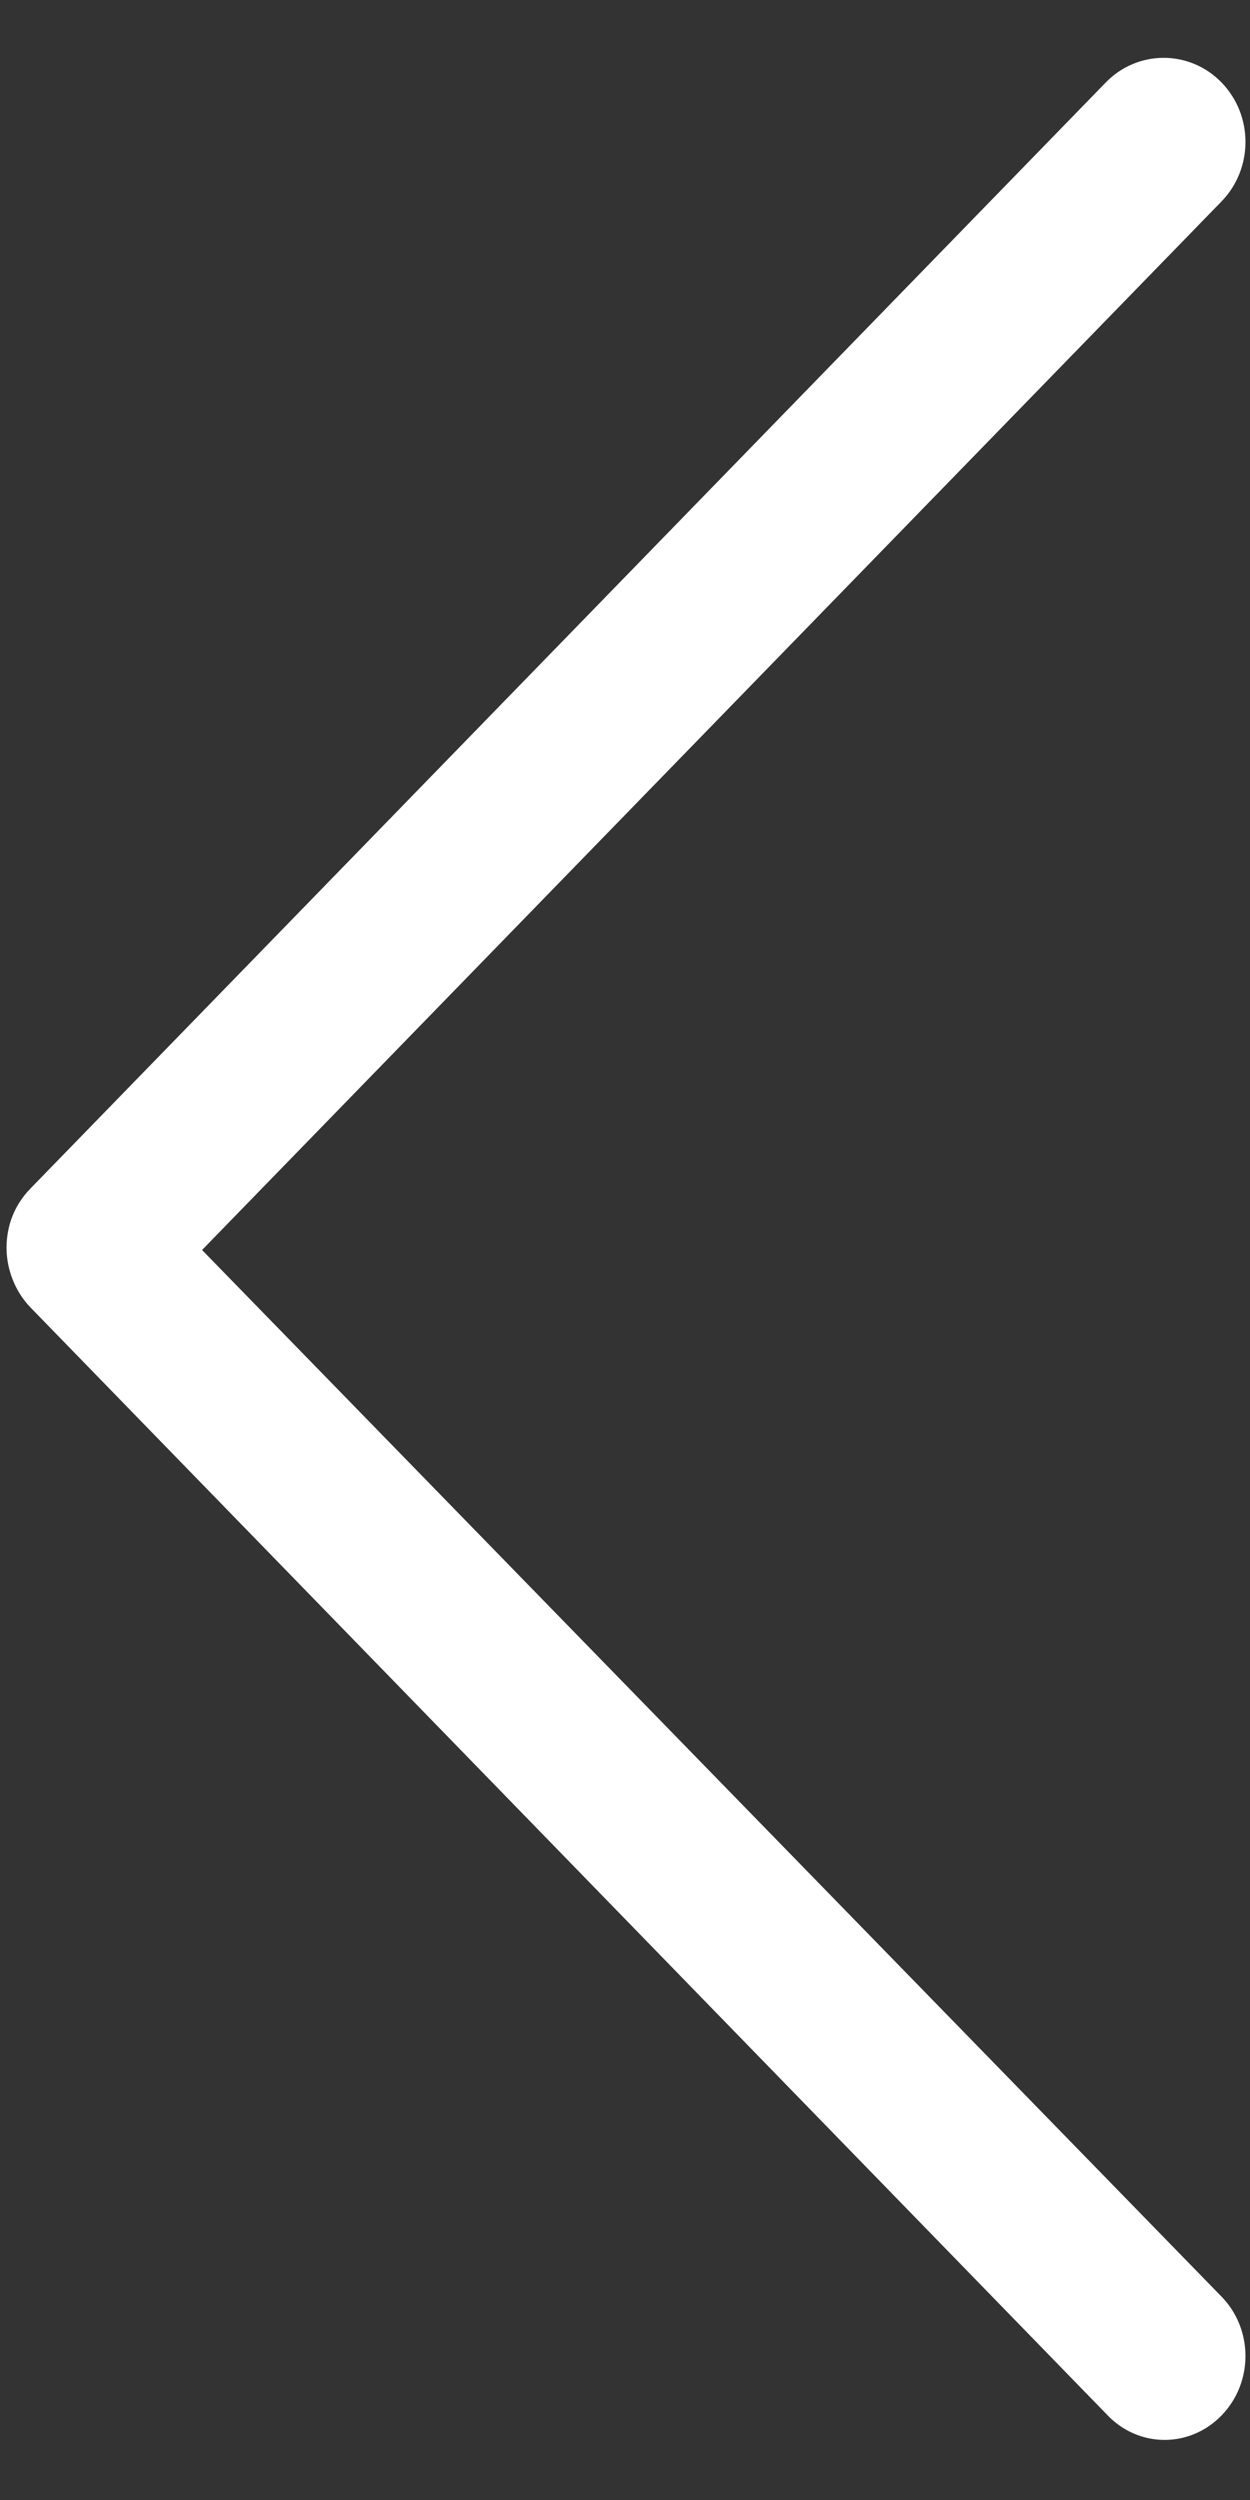 <svg width="17" height="34" viewBox="0 0 17 34" fill="none" xmlns="http://www.w3.org/2000/svg">
<rect x="0" y="0" width="17" height="34" fill="#333333" stroke="none"/>
<g id="Group">
<path id="Vector" d="M16.612 32.851C17.047 32.405 17.047 31.679 16.612 31.233L2.748 17L16.612 2.74C17.047 2.293 17.047 1.568 16.612 1.121C16.178 0.675 15.473 0.675 15.039 1.121L0.415 16.163C0.198 16.386 0.089 16.665 0.089 16.972C0.089 17.251 0.198 17.558 0.415 17.782L15.039 32.823C15.473 33.298 16.178 33.298 16.612 32.851Z" fill="white"/>
</g>
</svg>
